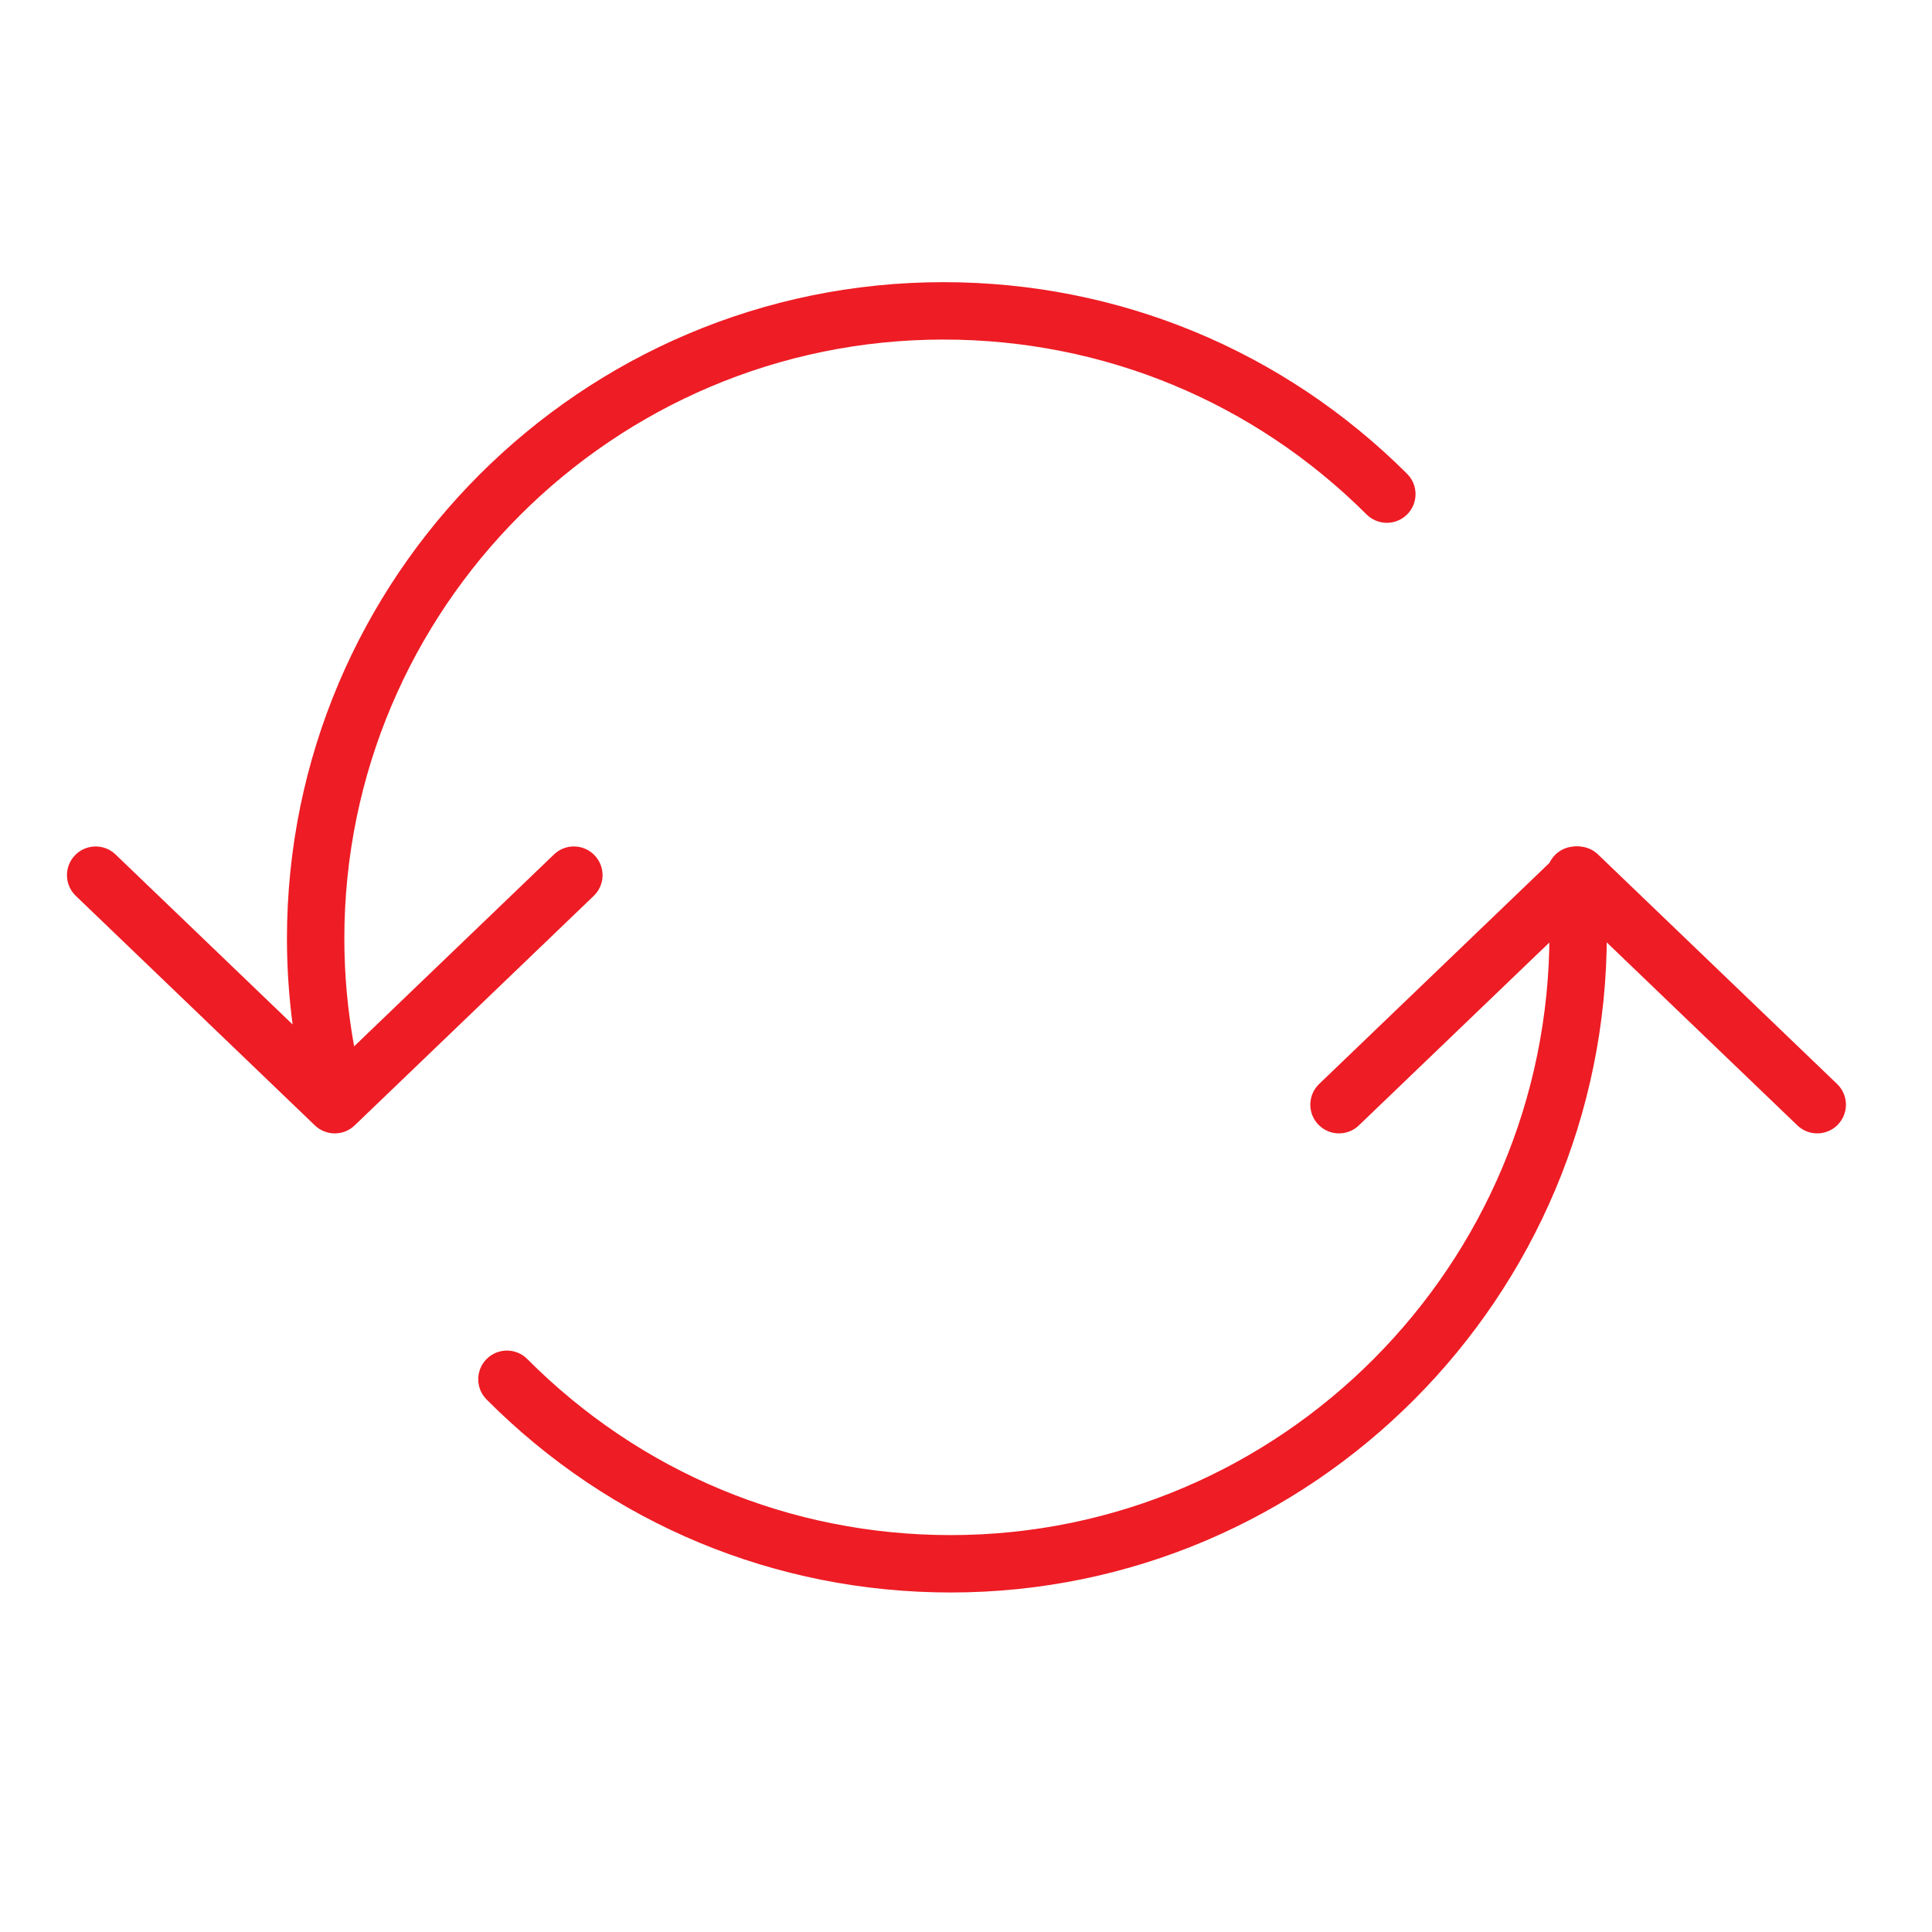 <?xml version="1.0" encoding="UTF-8"?> <svg xmlns="http://www.w3.org/2000/svg" width="101" height="101" viewBox="0 0 101 101" fill="none"> <path d="M70 57.75L82.5 45.75L95 57.75" stroke="#EE1C24" stroke-width="3" stroke-miterlimit="10" stroke-linecap="round" stroke-linejoin="round"></path> <path d="M83.855 45.613C83.778 44.788 83.047 44.175 82.222 44.257C81.398 44.333 80.79 45.063 80.867 45.888C80.957 46.858 81.001 47.844 81.001 48.817C81.001 66.15 66.959 80.251 49.697 80.251C41.337 80.251 33.475 76.982 27.564 71.046C26.979 70.459 26.029 70.457 25.442 71.042C24.855 71.627 24.854 72.577 25.439 73.164C31.918 79.669 40.533 83.251 49.697 83.251C68.612 83.251 84.001 67.804 84.001 48.817C84.001 47.752 83.951 46.674 83.855 45.613Z" fill="#EE1C24"></path> <path d="M31.082 44.712C30.507 44.113 29.558 44.094 28.961 44.669L18.513 54.7C18.177 52.848 18.001 50.963 18.001 49.068C18.001 31.8 32.052 17.751 49.323 17.751C57.674 17.751 65.529 20.998 71.441 26.894C72.029 27.479 72.979 27.477 73.563 26.891C74.148 26.305 74.146 25.355 73.56 24.77C67.081 18.31 58.473 14.751 49.323 14.751C30.397 14.751 15.001 30.146 15.001 49.068C15.001 50.573 15.103 52.072 15.297 53.556L6.04 44.669C5.443 44.096 4.495 44.114 3.919 44.712C3.345 45.309 3.364 46.259 3.962 46.833L16.462 58.833C16.752 59.112 17.127 59.251 17.501 59.251C17.875 59.251 18.25 59.112 18.54 58.833L31.04 46.833C31.637 46.259 31.656 45.309 31.082 44.712Z" fill="#EE1C24"></path> </svg> 
